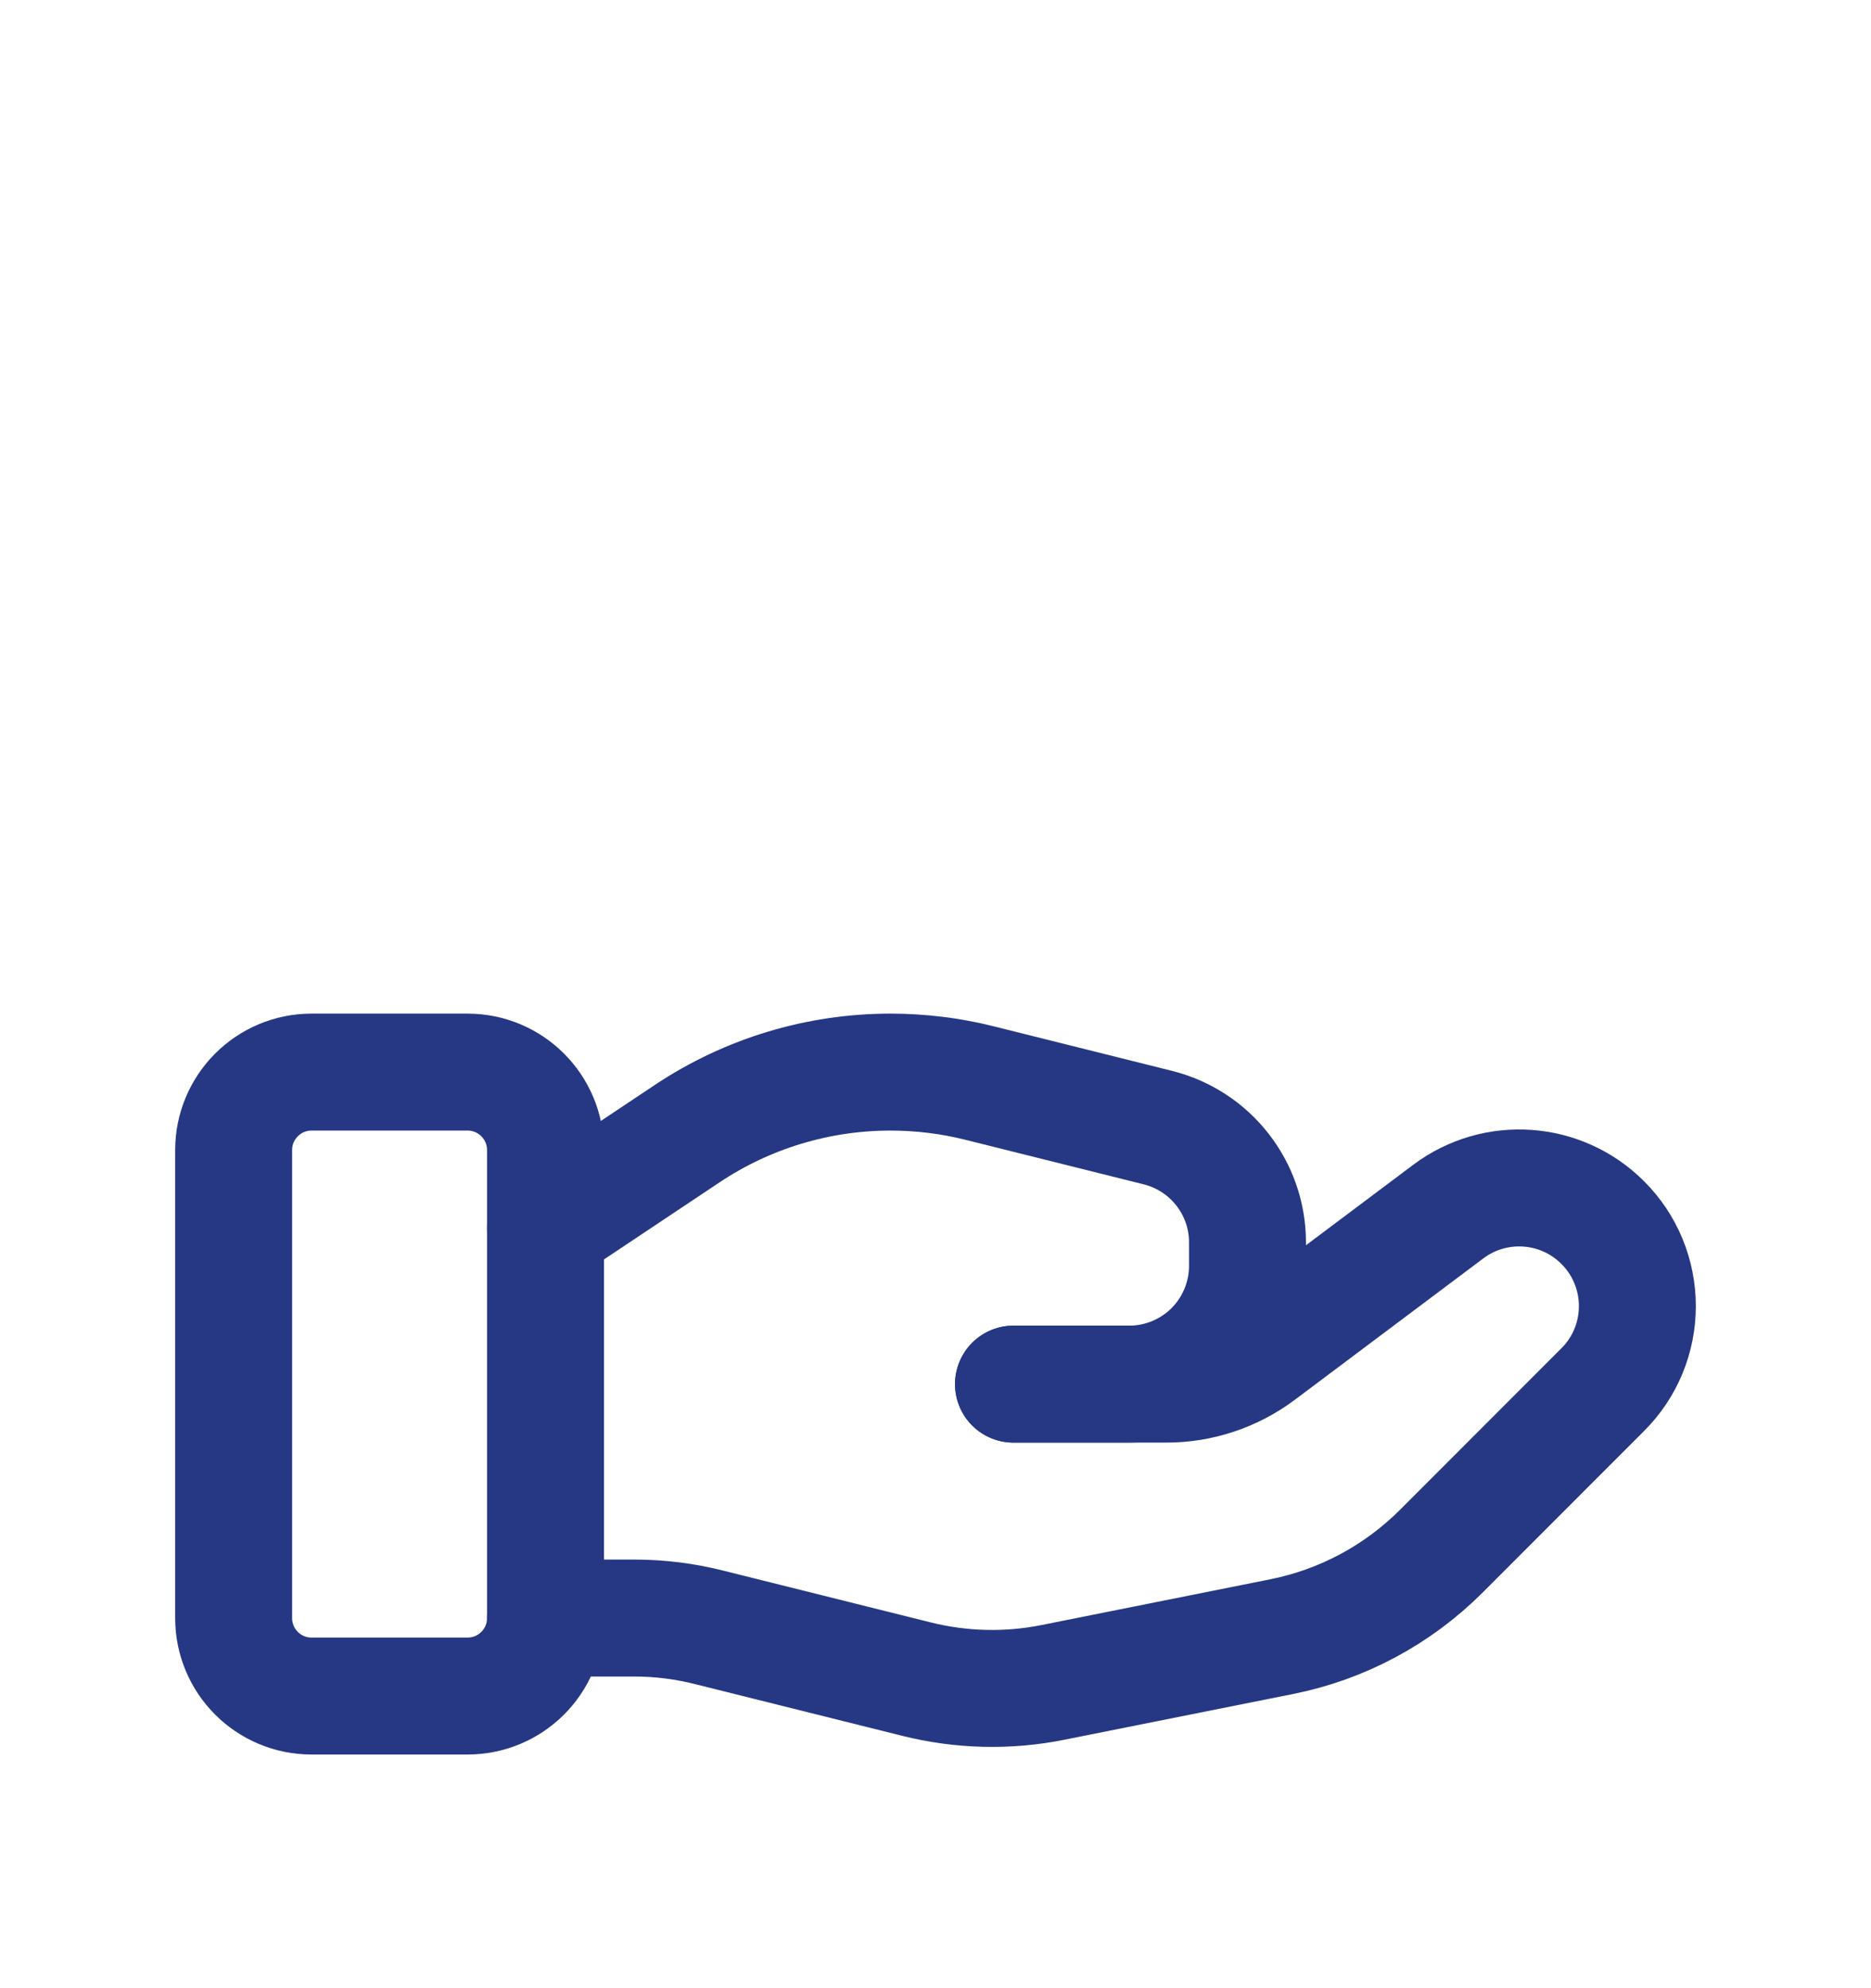 <?xml version="1.0" encoding="UTF-8"?>
<svg xmlns="http://www.w3.org/2000/svg" width="16" height="17" viewBox="0 0 16 17" fill="none">
  <path fill-rule="evenodd" clip-rule="evenodd" d="M3.998 14.502H2.664C2.296 14.502 1.998 14.204 1.998 13.835V9.834C1.998 9.466 2.296 9.167 2.664 9.167H3.998C4.367 9.167 4.665 9.466 4.665 9.834V13.835C4.665 14.204 4.367 14.502 3.998 14.502V14.502Z" stroke="#263884" stroke-linecap="round" stroke-linejoin="round"></path>
  <path d="M8.667 11.835H9.974C10.263 11.835 10.544 11.741 10.774 11.568L12.386 10.359C12.788 10.058 13.351 10.098 13.706 10.454V10.454C13.896 10.643 14.002 10.9 14.002 11.168C14.002 11.436 13.896 11.693 13.706 11.882L12.324 13.265C11.951 13.637 11.477 13.891 10.961 13.994L9.006 14.385C8.619 14.463 8.219 14.453 7.836 14.357L6.069 13.916C5.857 13.862 5.64 13.835 5.422 13.835H4.665" stroke="#263884" stroke-linecap="round" stroke-linejoin="round"></path>
  <path d="M8.667 11.835H9.657C9.925 11.835 10.182 11.728 10.372 11.539C10.561 11.349 10.668 11.092 10.668 10.824V10.622C10.668 10.159 10.352 9.755 9.903 9.642L8.374 9.26C8.126 9.198 7.871 9.167 7.615 9.167V9.167C6.996 9.167 6.391 9.35 5.877 9.693L4.665 10.501" stroke="#263884" stroke-linecap="round" stroke-linejoin="round"></path>
</svg>
